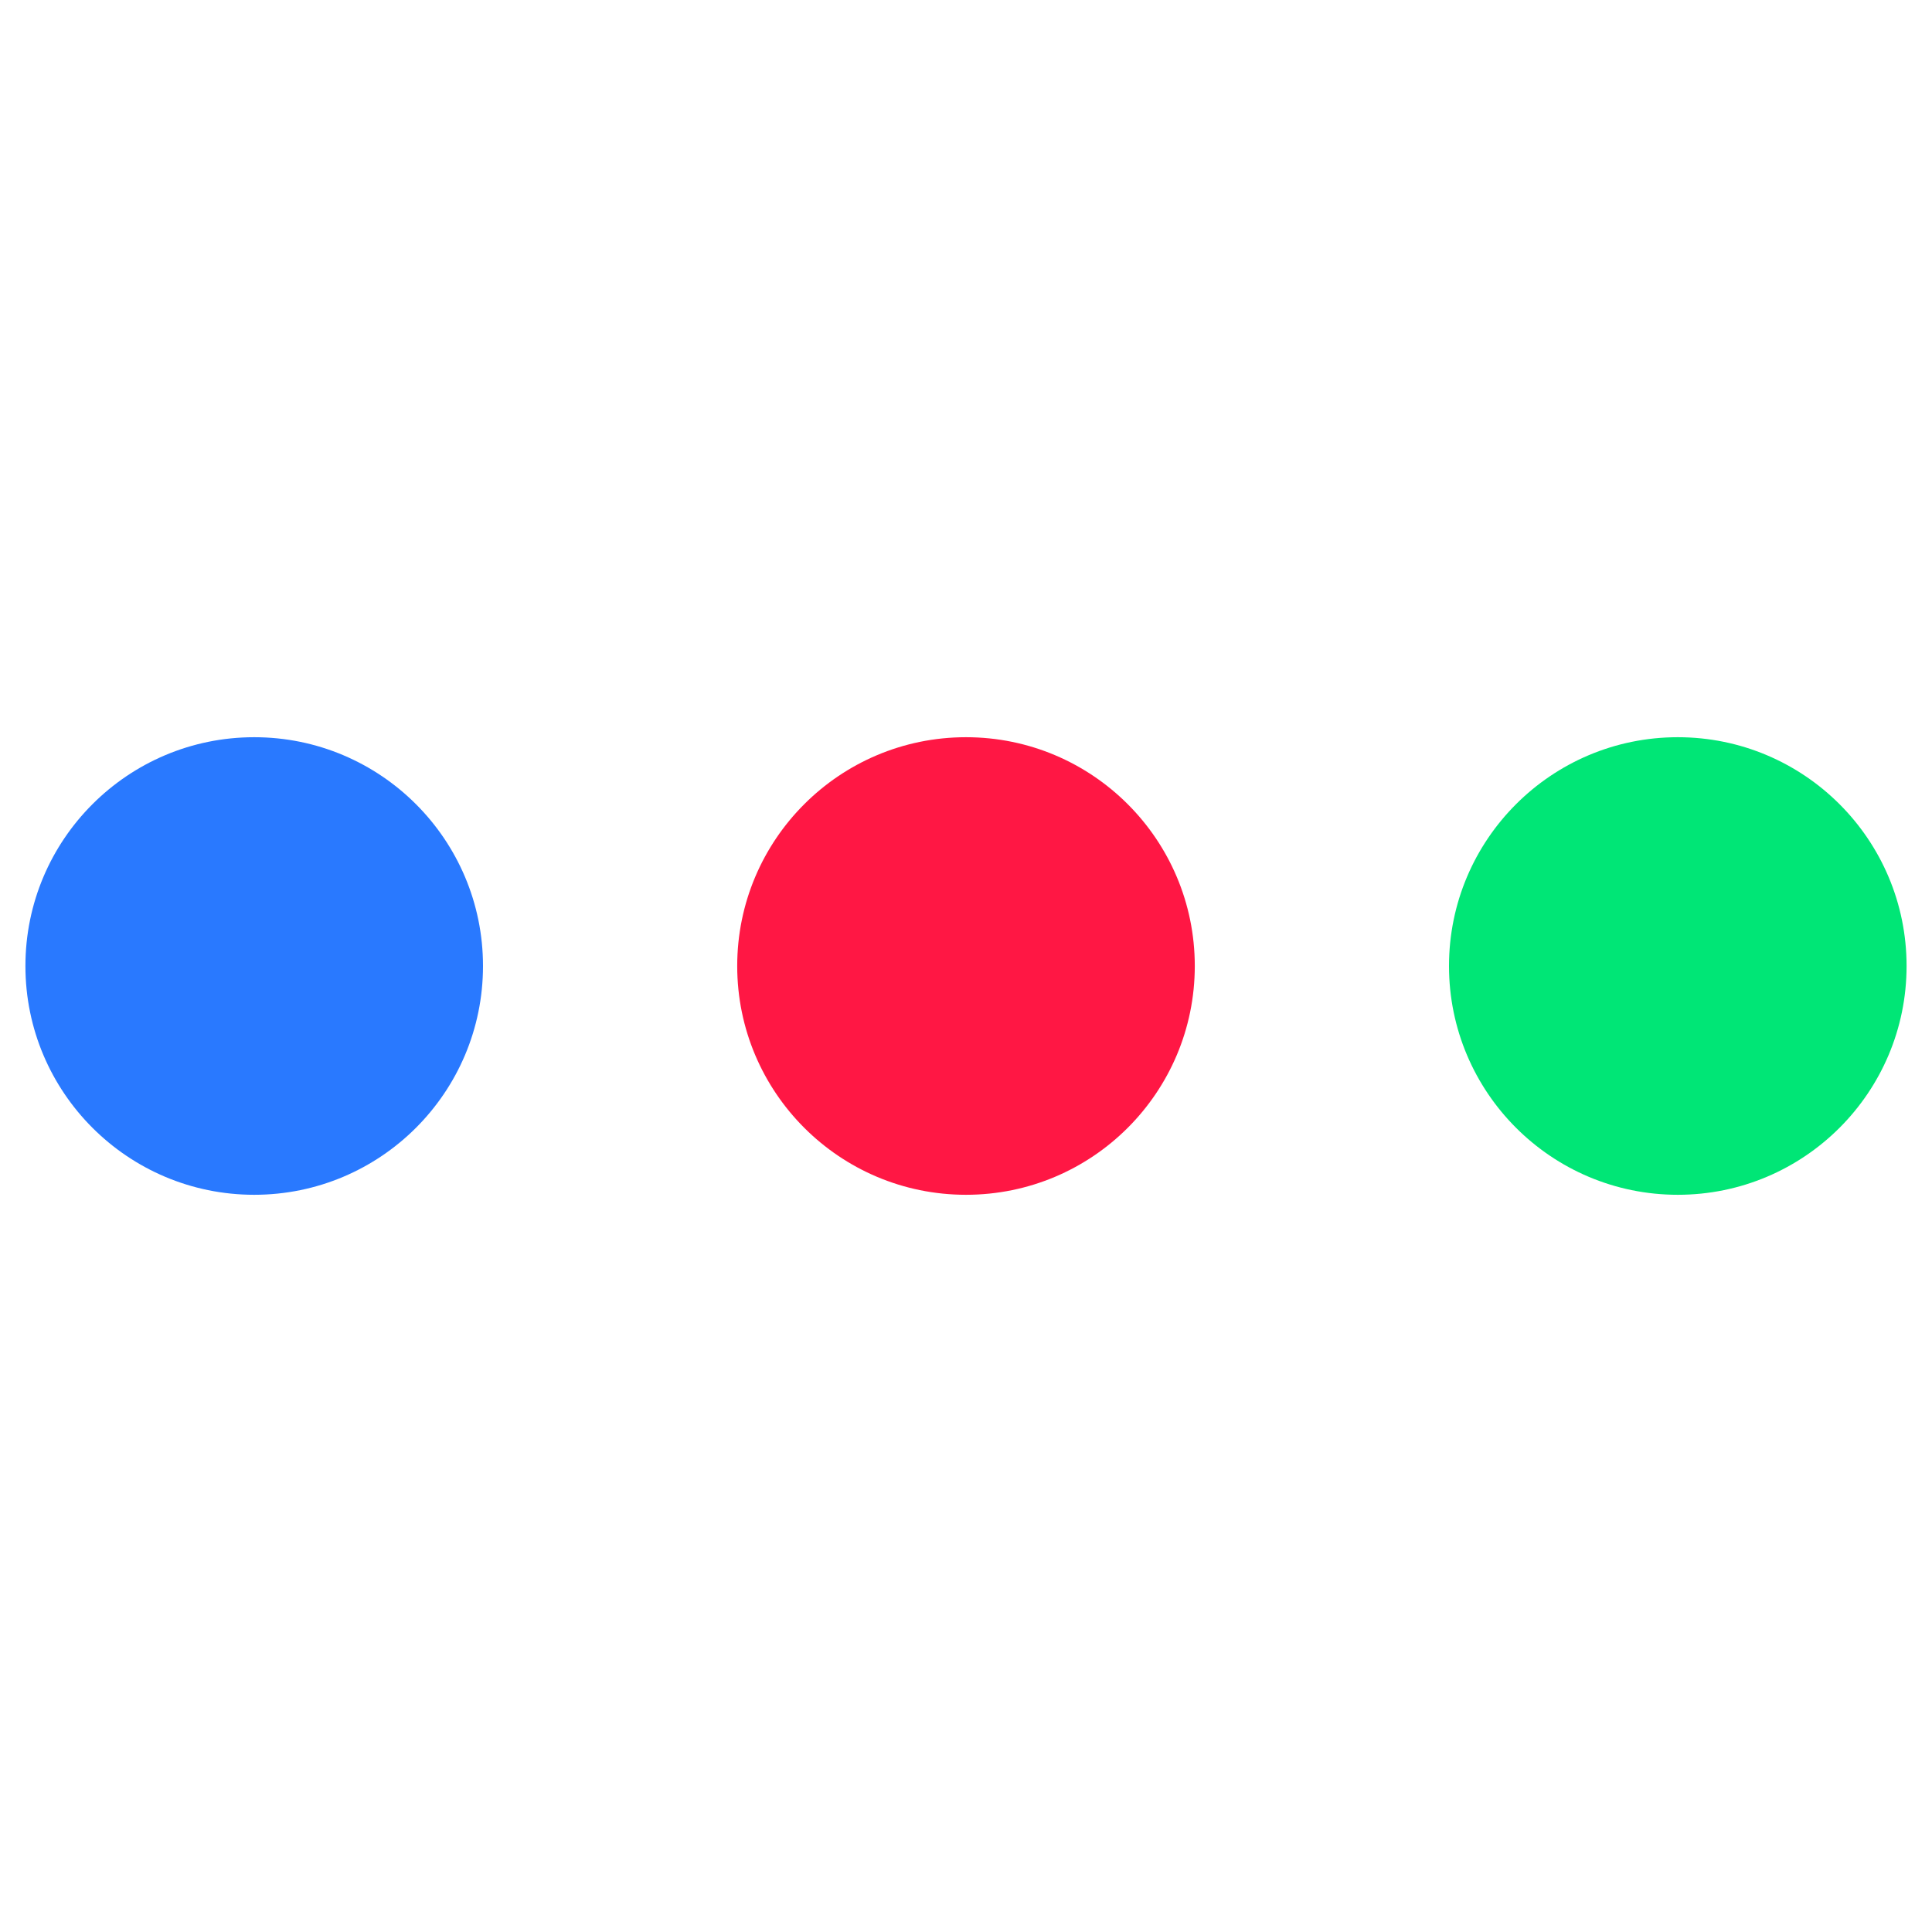 <svg xmlns="http://www.w3.org/2000/svg" version="1.1" xmlns:xlink="http://www.w3.org/1999/xlink" xmlns:svgjs="http://svgjs.dev/svgjs" width="32" height="32"><svg width="32" height="32" viewBox="0 0 38 10" xmlns="http://www.w3.org/2000/svg">
    <!-- Tre cerchi colorati, ravvicinati per piccole dimensioni -->
    <circle cx="5" cy="5" r="4.5" fill="#2979FF"></circle> <!-- Blu -->
    <circle cx="19" cy="5" r="4.5" fill="#FF1744"></circle> <!-- Rosso -->
    <circle cx="33" cy="5" r="4.5" fill="#00E676"></circle> <!-- Verde -->
</svg><style>@media (prefers-color-scheme: light) { :root { filter: none; } }
@media (prefers-color-scheme: dark) { :root { filter: none; } }
</style></svg>